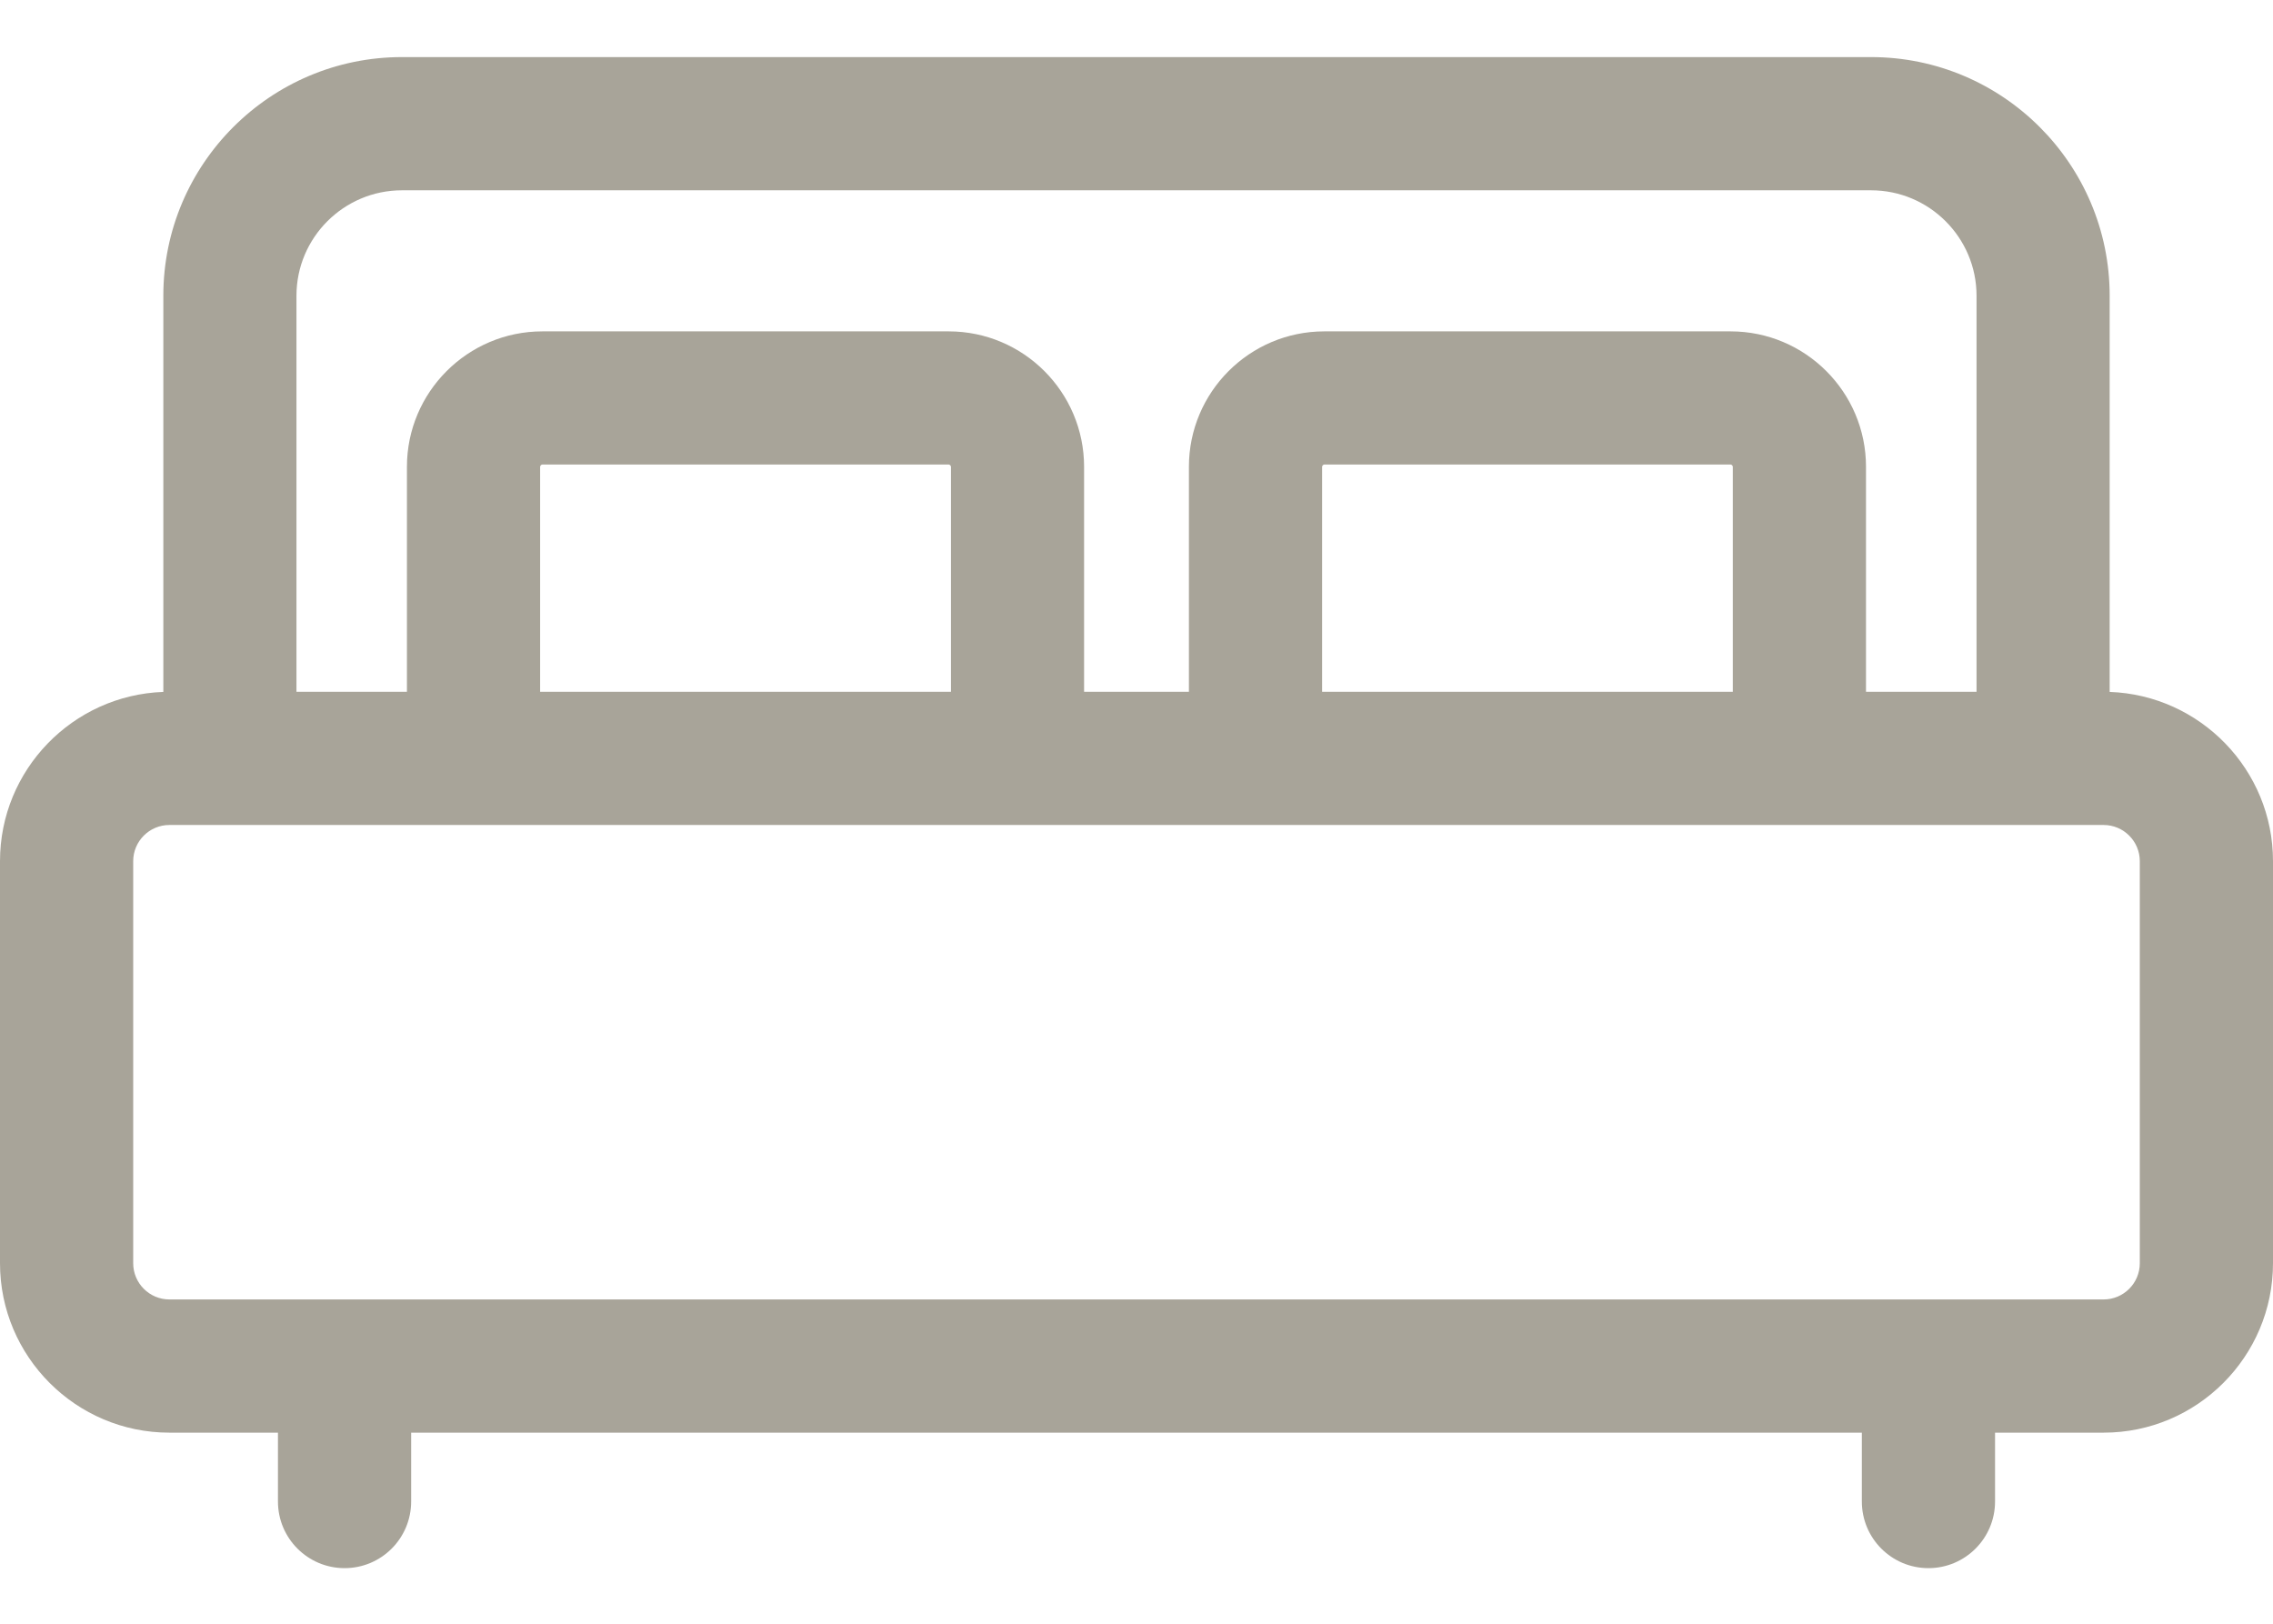<?xml version="1.0" encoding="UTF-8"?>
<svg xmlns="http://www.w3.org/2000/svg" width="35" height="25" viewBox="0 0 35 25" fill="none">
  <path d="M32.485 10.653V4.553C32.485 2.527 30.837 0.879 28.811 0.879H6.189C4.163 0.879 2.515 2.527 2.515 4.553V10.653C1.12 10.703 0 11.852 0 13.259V19.449C0 20.887 1.17 22.058 2.608 22.058H4.28V23.118C4.28 23.685 4.74 24.144 5.306 24.144C5.872 24.144 6.331 23.685 6.331 23.118V22.058H28.669V23.118C28.669 23.685 29.128 24.144 29.694 24.144C30.26 24.144 30.72 23.685 30.72 23.118V22.058H32.392C33.83 22.058 35 20.887 35 19.449V13.259C35 11.852 33.88 10.703 32.485 10.653ZM6.189 2.93H28.811C29.706 2.93 30.435 3.658 30.435 4.553V10.651H28.733V7.187C28.733 6.037 27.798 5.102 26.648 5.102H20.392C19.242 5.102 18.307 6.037 18.307 7.187V10.651H16.693V7.187C16.693 6.037 15.758 5.102 14.608 5.102H8.351C7.202 5.102 6.266 6.037 6.266 7.187V10.651H4.565V4.553C4.565 3.658 5.294 2.93 6.189 2.93ZM26.682 10.651H20.358V7.187C20.358 7.17 20.376 7.152 20.392 7.152H26.648C26.664 7.152 26.682 7.17 26.682 7.187V10.651ZM14.643 10.651H8.317V7.187C8.317 7.17 8.335 7.152 8.351 7.152H14.608C14.624 7.152 14.643 7.17 14.643 7.187V10.651ZM32.949 19.449C32.949 19.757 32.699 20.007 32.392 20.007H2.608C2.301 20.007 2.051 19.757 2.051 19.449V13.259C2.051 12.952 2.301 12.702 2.608 12.702H32.392C32.699 12.702 32.949 12.952 32.949 13.259V19.449Z" fill="#A8A499"></path>
</svg>
